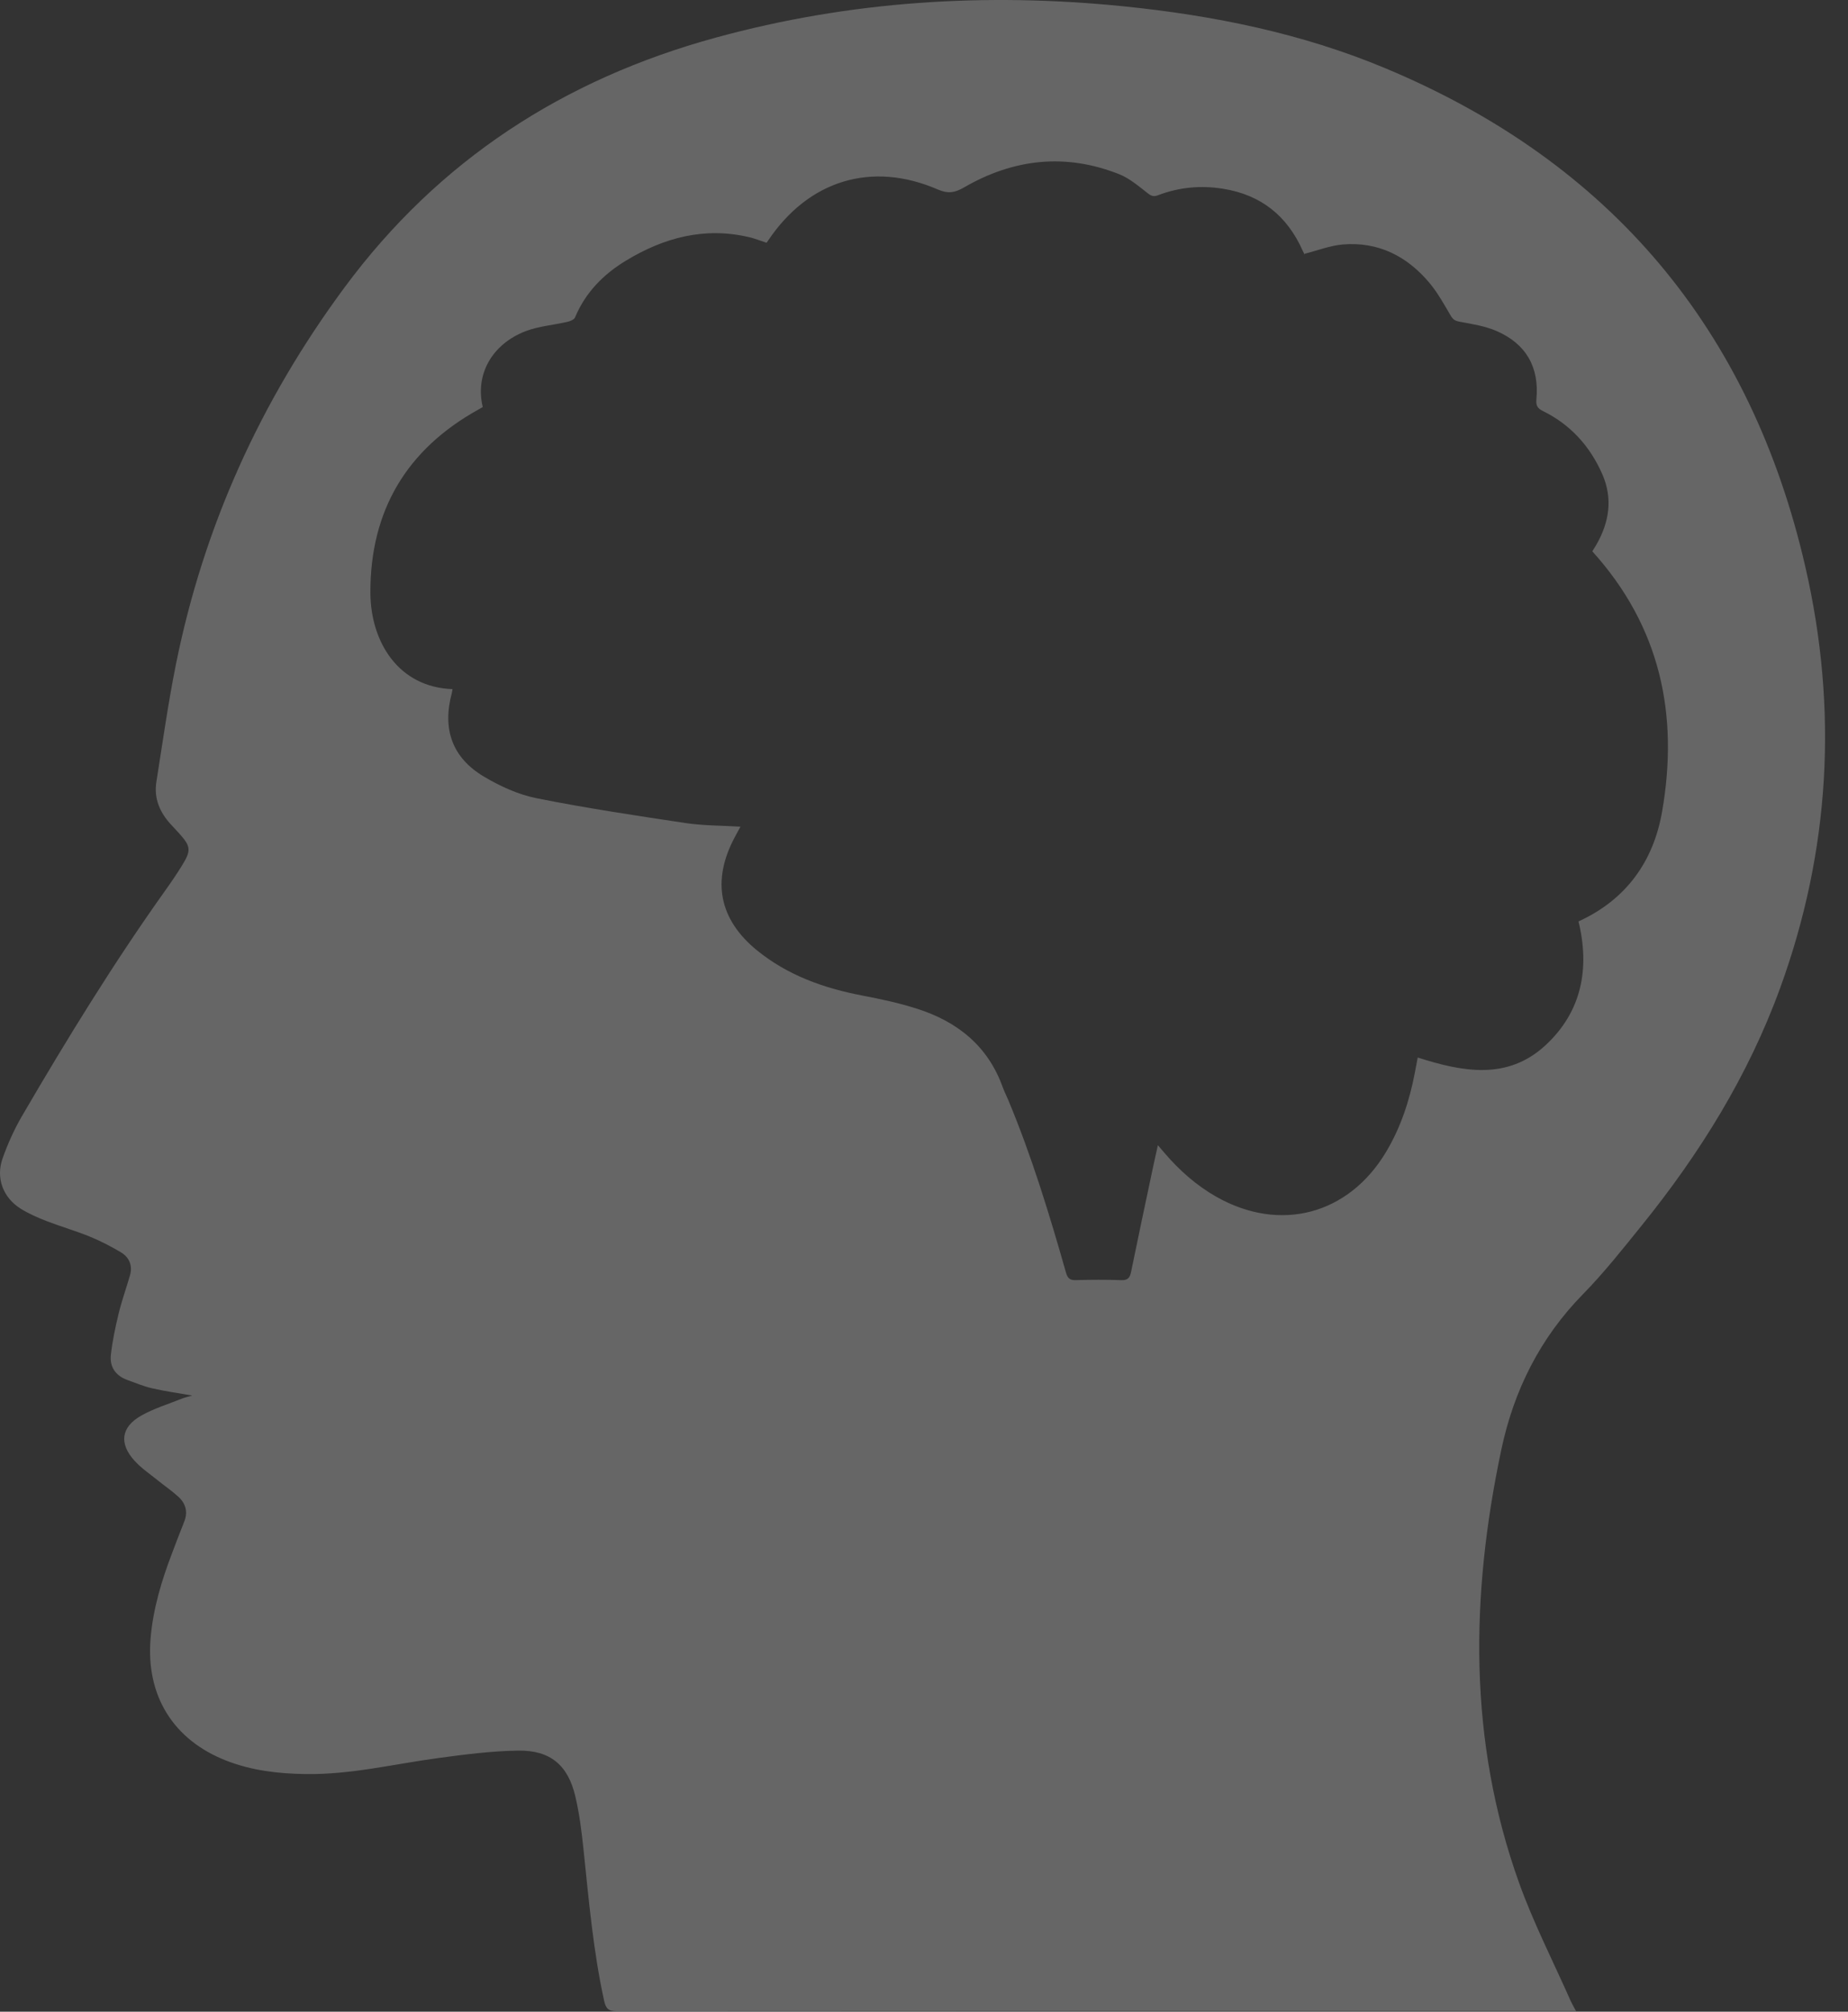 <?xml version="1.0" encoding="UTF-8"?>
<svg width="68px" height="74px" viewBox="0 0 68 74" version="1.1" xmlns="http://www.w3.org/2000/svg" xmlns:xlink="http://www.w3.org/1999/xlink">
    <rect x="0" y="0" width="68" height="74" fill="#333333" stroke="none"/>
    <!-- Generator: Sketch 52.1 (67048) - http://www.bohemiancoding.com/sketch -->
    <title>Fill 4</title>
    <desc>Created with Sketch.</desc>
    <g id="Website" stroke="none" stroke-width="1" fill="none" fill-rule="evenodd" opacity="0.252">
        <g id="School-Landing-Page" transform="translate(-497, -2038)" fill="#FFFFFF">
            <g id="4-square-callouts" transform="translate(-1, 1962)">
                <g id="Personalized-Learning" transform="translate(351, 0)">
                    <path d="M205.591,96.28 C205.632,96.213 205.689,96.126 205.741,96.036 C206.217,95.208 206.35,94.338 205.961,93.448 C205.511,92.418 204.79,91.619 203.771,91.118 C203.564,91.016 203.514,90.907 203.534,90.69 C203.647,89.506 203.152,88.647 202.07,88.177 C201.647,87.993 201.172,87.92 200.713,87.835 C200.549,87.805 200.469,87.758 200.384,87.616 C200.141,87.204 199.907,86.775 199.602,86.41 C198.775,85.423 197.715,84.883 196.406,84.993 C195.939,85.034 195.482,85.215 194.979,85.342 C195.024,85.374 195.012,85.371 195.008,85.362 C194.983,85.317 194.957,85.272 194.936,85.225 C194.365,83.939 193.398,83.164 192.001,82.943 C191.188,82.812 190.394,82.886 189.624,83.177 C189.47,83.237 189.38,83.224 189.241,83.115 C188.905,82.854 188.566,82.56 188.179,82.407 C186.209,81.626 184.297,81.84 182.483,82.889 C182.13,83.094 181.885,83.132 181.506,82.969 C179.073,81.916 176.748,82.632 175.262,84.852 C175.244,84.878 175.226,84.903 175.207,84.93 C174.983,84.857 174.779,84.775 174.568,84.725 C172.93,84.338 171.434,84.738 170.034,85.587 C169.202,86.09 168.541,86.761 168.158,87.679 C168.124,87.76 167.975,87.817 167.87,87.841 C167.363,87.958 166.828,87.997 166.347,88.18 C165.092,88.66 164.476,89.79 164.764,90.973 C164.714,91.003 164.661,91.034 164.607,91.063 C161.96,92.529 160.621,94.786 160.629,97.799 C160.635,99.62 161.668,101.283 163.651,101.349 C163.641,101.401 163.637,101.452 163.624,101.502 C163.27,102.822 163.638,103.876 164.813,104.571 C165.407,104.924 166.073,105.229 166.745,105.363 C168.557,105.725 170.389,106 172.219,106.275 C172.877,106.373 173.548,106.367 174.245,106.409 C174.169,106.549 174.101,106.675 174.034,106.801 C173.18,108.4 173.459,109.825 174.861,110.964 C175.997,111.885 177.326,112.354 178.744,112.624 C179.42,112.754 180.098,112.898 180.752,113.109 C182.231,113.582 183.351,114.476 183.894,115.986 C183.955,116.154 184.037,116.313 184.106,116.478 C184.966,118.538 185.615,120.669 186.225,122.813 C186.285,123.026 186.372,123.096 186.59,123.089 C187.144,123.074 187.699,123.071 188.253,123.09 C188.497,123.1 188.575,123.006 188.62,122.785 C188.871,121.555 189.133,120.328 189.393,119.099 C189.457,118.791 189.528,118.483 189.606,118.126 C189.717,118.257 189.783,118.335 189.851,118.413 C190.399,119.054 191.024,119.607 191.76,120.025 C194.101,121.349 196.615,120.686 197.998,118.382 C198.544,117.473 198.867,116.482 199.064,115.448 C199.098,115.267 199.131,115.087 199.167,114.901 C200.823,115.431 202.471,115.744 203.871,114.448 C205.199,113.22 205.506,111.635 205.084,109.894 C206.838,109.095 207.841,107.686 208.159,105.859 C208.777,102.308 208.108,99.062 205.591,96.28 M204.991,149.975 L204.585,149.975 C192.955,149.975 181.325,149.974 169.695,149.983 C169.385,149.983 169.293,149.882 169.23,149.599 C168.825,147.753 168.665,145.876 168.468,144.003 C168.4,143.359 168.32,142.711 168.171,142.083 C167.903,140.937 167.255,140.381 166.077,140.396 C165.088,140.409 164.097,140.539 163.114,140.671 C161.487,140.892 159.883,141.287 158.227,141.258 C157.238,141.244 156.265,141.13 155.334,140.768 C153.375,140.007 152.368,138.376 152.54,136.277 C152.632,135.169 152.951,134.124 153.346,133.095 C153.489,132.722 153.626,132.351 153.776,131.981 C153.921,131.624 153.838,131.315 153.571,131.065 C153.334,130.846 153.064,130.664 152.812,130.46 C152.52,130.224 152.201,130.009 151.951,129.734 C151.374,129.101 151.452,128.495 152.194,128.075 C152.662,127.809 153.191,127.651 153.694,127.448 C153.796,127.408 153.906,127.384 154.073,127.335 C153.539,127.242 153.064,127.176 152.6,127.069 C152.285,126.998 151.985,126.869 151.68,126.76 C151.25,126.603 151.03,126.276 151.08,125.835 C151.137,125.321 151.247,124.809 151.37,124.303 C151.483,123.837 151.648,123.383 151.781,122.921 C151.889,122.549 151.755,122.245 151.437,122.058 C151.07,121.841 150.686,121.644 150.29,121.482 C149.767,121.271 149.222,121.114 148.695,120.91 C148.376,120.786 148.056,120.644 147.765,120.464 C147.113,120.058 146.838,119.334 147.096,118.608 C147.288,118.069 147.526,117.538 147.815,117.044 C149.461,114.223 151.171,111.441 153.066,108.778 C153.285,108.472 153.498,108.161 153.695,107.841 C154.042,107.282 154.024,107.134 153.59,106.653 C153.491,106.545 153.391,106.438 153.292,106.331 C152.878,105.885 152.657,105.366 152.755,104.754 C152.984,103.318 153.184,101.876 153.471,100.452 C154.493,95.365 156.586,90.754 159.672,86.581 C163.139,81.892 167.746,78.913 173.337,77.384 C178.275,76.032 183.292,75.719 188.371,76.235 C191.665,76.571 194.894,77.224 197.96,78.504 C206.26,81.965 211.425,88.117 213.433,96.862 C214.634,102.093 214.348,107.28 212.502,112.348 C211.329,115.569 209.545,118.439 207.398,121.093 C206.707,121.947 206.024,122.815 205.256,123.598 C203.669,125.213 202.703,127.148 202.243,129.328 C201.109,134.692 201.02,140.034 202.9,145.27 C203.433,146.752 204.158,148.164 204.797,149.608 C204.843,149.71 204.902,149.808 204.991,149.975" id="Fill-4"></path>
                </g>
            </g>
        </g>
    </g>
</svg>
